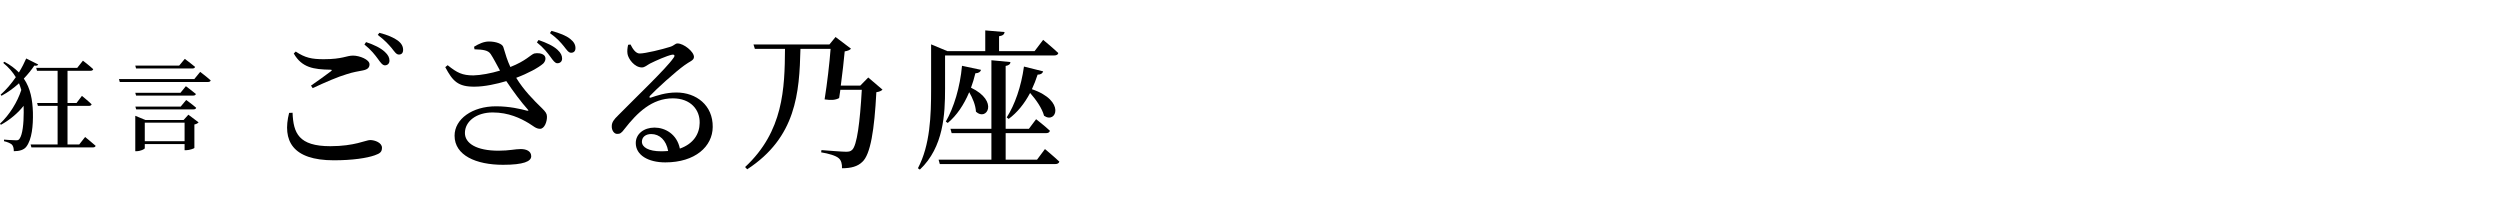 <?xml version="1.0" encoding="utf-8"?>
<!-- Generator: Adobe Illustrator 16.0.4, SVG Export Plug-In . SVG Version: 6.00 Build 0)  -->
<!DOCTYPE svg PUBLIC "-//W3C//DTD SVG 1.1//EN" "http://www.w3.org/Graphics/SVG/1.1/DTD/svg11.dtd">
<svg version="1.1" id="レイヤー_1" xmlns="http://www.w3.org/2000/svg" xmlns:xlink="http://www.w3.org/1999/xlink" x="0px"
	 y="0px" width="500px" height="40px" viewBox="0 0 500 40" enable-background="new 0 0 500 40" xml:space="preserve">
<g>
	<g>
		<path d="M7.642,12.896c-0.12,0.2-0.3,0.3-0.78,0.22c-0.54,0.82-1.26,1.72-2.1,2.601c1.36,1.98,1.74,4.281,1.82,6.761
			c0.06,2.661-0.2,5.401-1.32,6.862c-0.48,0.64-1.38,0.9-2.5,0.9c0-0.64-0.14-1.08-0.4-1.34c-0.3-0.24-0.84-0.5-1.56-0.66v-0.32
			c0,0,1.581,0.14,2.42,0.14c0.34,0,0.521-0.06,0.68-0.3c0.62-0.84,0.84-3.061,0.84-5.301c0-0.44,0-0.88-0.02-1.3
			c-1.041,1.36-2.701,2.8-4.541,3.801L0,24.738c1.9-1.78,3.481-4.321,4.261-6.742c-0.14-0.46-0.28-0.9-0.46-1.34
			c-1.04,0.94-2.22,1.82-3.5,2.5l-0.18-0.22c1.101-0.96,2.161-2.221,3.041-3.501c-0.601-1-1.421-1.96-2.521-2.86l0.24-0.22
			c1.2,0.64,2.14,1.36,2.901,2.141c0.6-0.98,1.1-1.96,1.46-2.801L7.642,12.896z M17.023,27.399c0,0,1.301,1.04,2.101,1.76
			c-0.04,0.22-0.26,0.32-0.54,0.32H6.281l-0.16-0.581h5.401v-7.721h-3.94l-0.16-0.581h4.101v-6.441H7.402l-0.16-0.58h8.202
			l1.141-1.44c0,0,1.3,0.98,2.06,1.7c-0.06,0.22-0.26,0.32-0.54,0.32h-4.601v6.441h1.801l1.08-1.42c0,0,1.22,0.98,1.94,1.68
			c-0.06,0.22-0.26,0.32-0.521,0.32h-4.301v7.721h2.341L17.023,27.399z"/>
		<path d="M40.038,14.376c0,0,1.32,1,2.1,1.7c-0.06,0.22-0.26,0.32-0.54,0.32H23.954l-0.16-0.58h15.063L40.038,14.376z
			 M27.215,13.696l-0.16-0.58h8.782l1.12-1.34c0,0,1.28,0.94,2.061,1.601c-0.061,0.22-0.26,0.32-0.521,0.32H27.215z M37.177,17.237
			c0,0,1.24,0.92,2,1.56c-0.06,0.22-0.26,0.32-0.54,0.32H27.215l-0.16-0.56h9.042L37.177,17.237z M37.677,22.938l2.041,1.54
			c-0.141,0.16-0.44,0.34-0.841,0.42v4.681c-0.02,0.12-1,0.46-1.64,0.46h-0.32v-1.22h-7.962v0.82c0,0.18-0.86,0.6-1.66,0.6h-0.24
			v-7.082l2.021,0.84h7.642L37.677,22.938z M37.237,19.997c0,0,1.26,0.9,2,1.561c-0.06,0.22-0.26,0.32-0.56,0.32H27.235l-0.16-0.56
			h9.062L37.237,19.997z M36.917,28.239v-3.701h-7.962v3.701H36.917z"/>
		<path d="M58.513,22.55c0.15,4.05,1.2,6.689,7.56,6.689c4.86,0,7.11-1.23,7.95-1.23c0.96,0,2.37,0.54,2.37,1.53
			c0,0.81-0.33,1.14-1.47,1.53c-1.53,0.54-4.38,0.99-8.16,0.99c-8.279,0-10.35-3.93-8.939-9.48L58.513,22.55z M62.203,17.12
			c1.32-0.9,3-2.13,3.96-2.85c0.3-0.24,0.27-0.33-0.12-0.33c-3.27-0.06-5.67-0.39-7.29-3.24l0.39-0.39
			c1.89,1.26,3.21,1.53,5.61,1.53c3.78,0,4.53-0.72,5.85-0.72c1.29,0,3.3,0.78,3.3,1.74c0,0.69-0.42,1.05-1.35,1.229
			c-0.9,0.18-1.95,0.33-3.21,0.75c-1.68,0.48-4.38,1.65-6.81,2.79L62.203,17.12z M73.213,8.42c1.62,0.54,2.91,1.17,3.75,1.95
			c0.69,0.63,0.93,1.17,0.93,1.77c0,0.57-0.39,0.93-0.93,0.93c-0.48-0.03-0.84-0.54-1.38-1.29c-0.57-0.78-1.35-1.8-2.7-2.88
			L73.213,8.42z M75.883,6.561c1.62,0.42,2.88,0.96,3.689,1.56c0.78,0.6,1.05,1.2,1.05,1.86c0,0.6-0.3,0.93-0.84,0.93
			s-0.87-0.57-1.47-1.32c-0.6-0.69-1.29-1.5-2.76-2.61L75.883,6.561z"/>
		<path d="M94.812,9.35c0.96-0.6,1.98-1.05,2.97-1.05c1.44,0,2.7,0.48,2.88,1.11c0.45,1.53,0.81,2.7,1.41,3.99
			c3.12-1.23,4.02-2.43,4.77-2.7c0.66-0.15,1.59-0.06,2.04,0.42c0.36,0.42,0.24,1.11-0.24,1.59c-0.9,0.81-3.06,1.98-5.4,2.85
			c1.47,2.43,3.48,4.47,5.19,6.12c0.69,0.69,0.96,1.05,0.96,1.65c0.03,0.96-0.48,2.43-1.38,2.43c-0.81,0-1.32-0.54-2.25-1.11
			c-1.65-0.99-4.02-2.16-7.23-2.16c-3.239,0-5.549,1.77-5.549,4.11c0,2.07,2.31,3.54,6.72,3.54c2.16,0,3.33-0.33,4.44-0.33
			c1.14,0,2.1,0.42,2.1,1.44s-1.5,1.71-5.64,1.71c-5.4,0-9.689-1.89-9.689-5.82c0-3.33,3.54-5.88,8.279-5.88
			c2.7,0,4.95,0.54,6.18,0.87c0.33,0.06,0.42,0,0.15-0.27c-1.29-1.44-2.88-3.57-4.26-5.64c-1.89,0.57-4.38,1.11-6.27,1.11
			c-3.42,0.06-4.47-1.14-5.94-3.9l0.48-0.39c1.89,1.53,2.939,2.04,5.159,2.04c1.41-0.03,3.54-0.42,5.31-0.96
			c-0.66-1.2-1.32-2.49-1.86-3.3c-0.51-0.78-1.5-0.9-3.24-0.96L94.812,9.35z M107.712,8c1.62,0.57,2.94,1.17,3.78,1.95
			c0.69,0.63,0.93,1.17,0.93,1.77c0,0.57-0.39,0.93-0.96,0.93c-0.45,0-0.84-0.54-1.38-1.29c-0.57-0.78-1.35-1.8-2.7-2.88L107.712,8z
			 M110.292,6.17c1.65,0.45,2.94,0.96,3.72,1.59c0.78,0.6,1.08,1.2,1.08,1.86c0,0.57-0.3,0.93-0.87,0.93
			c-0.54,0-0.87-0.57-1.47-1.32c-0.6-0.72-1.26-1.53-2.76-2.61L110.292,6.17z"/>
		<path d="M126.103,8.9c0.45,0.9,1.05,1.8,1.83,1.8c1.14,0,4.56-0.84,6.06-1.32c0.96-0.3,0.99-0.69,1.53-0.69
			c1.2,0,3.27,1.62,3.27,2.7c0,0.72-0.9,0.9-1.92,1.68c-1.8,1.29-5.61,4.74-6.84,6.06c-0.27,0.27-0.12,0.51,0.15,0.39
			c1.17-0.39,2.91-1.02,5.1-1.02c3.96,0,7.319,2.55,7.26,6.899c-0.03,3.9-3.51,7.08-9.479,7.08c-3.45,0-5.91-1.47-5.91-3.87
			c0-1.83,1.62-3.09,3.75-3.09c2.07,0,4.47,1.26,5.07,4.2c2.73-0.96,3.93-2.94,3.959-5.129c0.061-2.64-1.8-4.92-5.369-4.92
			c-4.17,0-7.11,2.85-9.66,6.12c-0.6,0.81-0.899,1.02-1.5,0.99c-0.54,0-1.109-0.66-1.05-1.62c0.03-0.72,0.42-1.26,1.29-2.1
			c3.69-3.75,9.63-9.39,11.04-11.459c0.42-0.54,0.15-0.72-0.27-0.66c-1.05,0.21-3.21,1.17-4.41,1.77c-0.57,0.3-1.05,0.78-1.62,0.78
			c-1.5,0-2.73-1.74-2.88-2.7c-0.09-0.6-0.03-1.17,0.12-1.83L126.103,8.9z M133.632,30.199c-0.39-2.16-1.71-3.39-3.39-3.39
			c-1.11,0-1.86,0.6-1.86,1.53c0,1.11,1.32,1.92,3.87,1.92C132.732,30.259,133.182,30.229,133.632,30.199z"/>
		<path d="M176.501,17.93c-0.24,0.24-0.6,0.42-1.23,0.51c-0.39,7.53-1.17,12.479-2.82,13.949c-0.93,0.9-2.22,1.26-4.05,1.26
			c0.03-0.84-0.15-1.59-0.66-2.01c-0.57-0.51-2.01-0.93-3.51-1.17l0.06-0.45c1.59,0.12,4.14,0.33,4.89,0.33
			c0.6,0,0.9-0.06,1.23-0.36c0.99-0.84,1.59-5.609,1.95-12.029h-4.29l-0.24,1.65c-0.69,0.39-1.561,0.48-2.91,0.27
			c0.51-3.15,0.99-7.29,1.2-10.11h-6.03c-0.21,8.79-0.84,17.7-10.649,24.089l-0.42-0.45c7.68-7.14,7.92-15.719,7.979-23.639h-6.029
			l-0.271-0.87h15.18l1.23-1.5l3.09,2.34c-0.18,0.24-0.66,0.45-1.26,0.54c-0.149,1.65-0.45,4.38-0.78,6.84h3.9l1.59-1.62
			L176.501,17.93z"/>
		<path d="M189.012,17.78c0,5.01-0.27,11.64-5.04,16.14l-0.39-0.27c2.459-4.65,2.64-10.53,2.64-15.839V8.87l3.24,1.35h7.59v-4.14
			l3.87,0.33c-0.06,0.42-0.3,0.72-1.11,0.84v2.97h7.11l1.71-2.25c0,0,1.89,1.56,3.03,2.64c-0.06,0.33-0.39,0.48-0.81,0.48h-21.839
			V17.78z M208.991,29.81c0,0,1.77,1.47,2.88,2.52c-0.09,0.33-0.39,0.48-0.81,0.48h-23.1l-0.24-0.87h10.56v-5.31h-7.95l-0.24-0.87
			h8.19V12.05l3.81,0.36c-0.03,0.39-0.27,0.66-0.96,0.78v12.57h4.649l1.44-1.92c0,0,1.71,1.32,2.76,2.31
			c-0.06,0.33-0.36,0.48-0.78,0.48h-8.069v5.31h6.27L208.991,29.81z M196.212,13.97c-0.12,0.39-0.45,0.66-1.14,0.69
			c-0.24,1.02-0.54,1.98-0.87,2.88c5.64,2.7,3.12,6.78,0.99,4.8c-0.06-1.26-0.66-2.73-1.35-3.9c-1.08,2.55-2.49,4.65-4.29,6.15
			l-0.39-0.27c1.62-2.82,2.85-6.87,3.24-11.16L196.212,13.97z M208.631,14.27c-0.12,0.39-0.45,0.66-1.11,0.66
			c-0.33,1.02-0.72,2.01-1.14,2.91c6.84,2.31,4.86,7.02,2.43,5.31c-0.39-1.5-1.62-3.24-2.79-4.56c-1.14,2.16-2.58,3.93-4.29,5.19
			l-0.39-0.3c1.62-2.49,2.91-6.209,3.45-10.169L208.631,14.27z"/>
	</g>
</g>
</svg>
